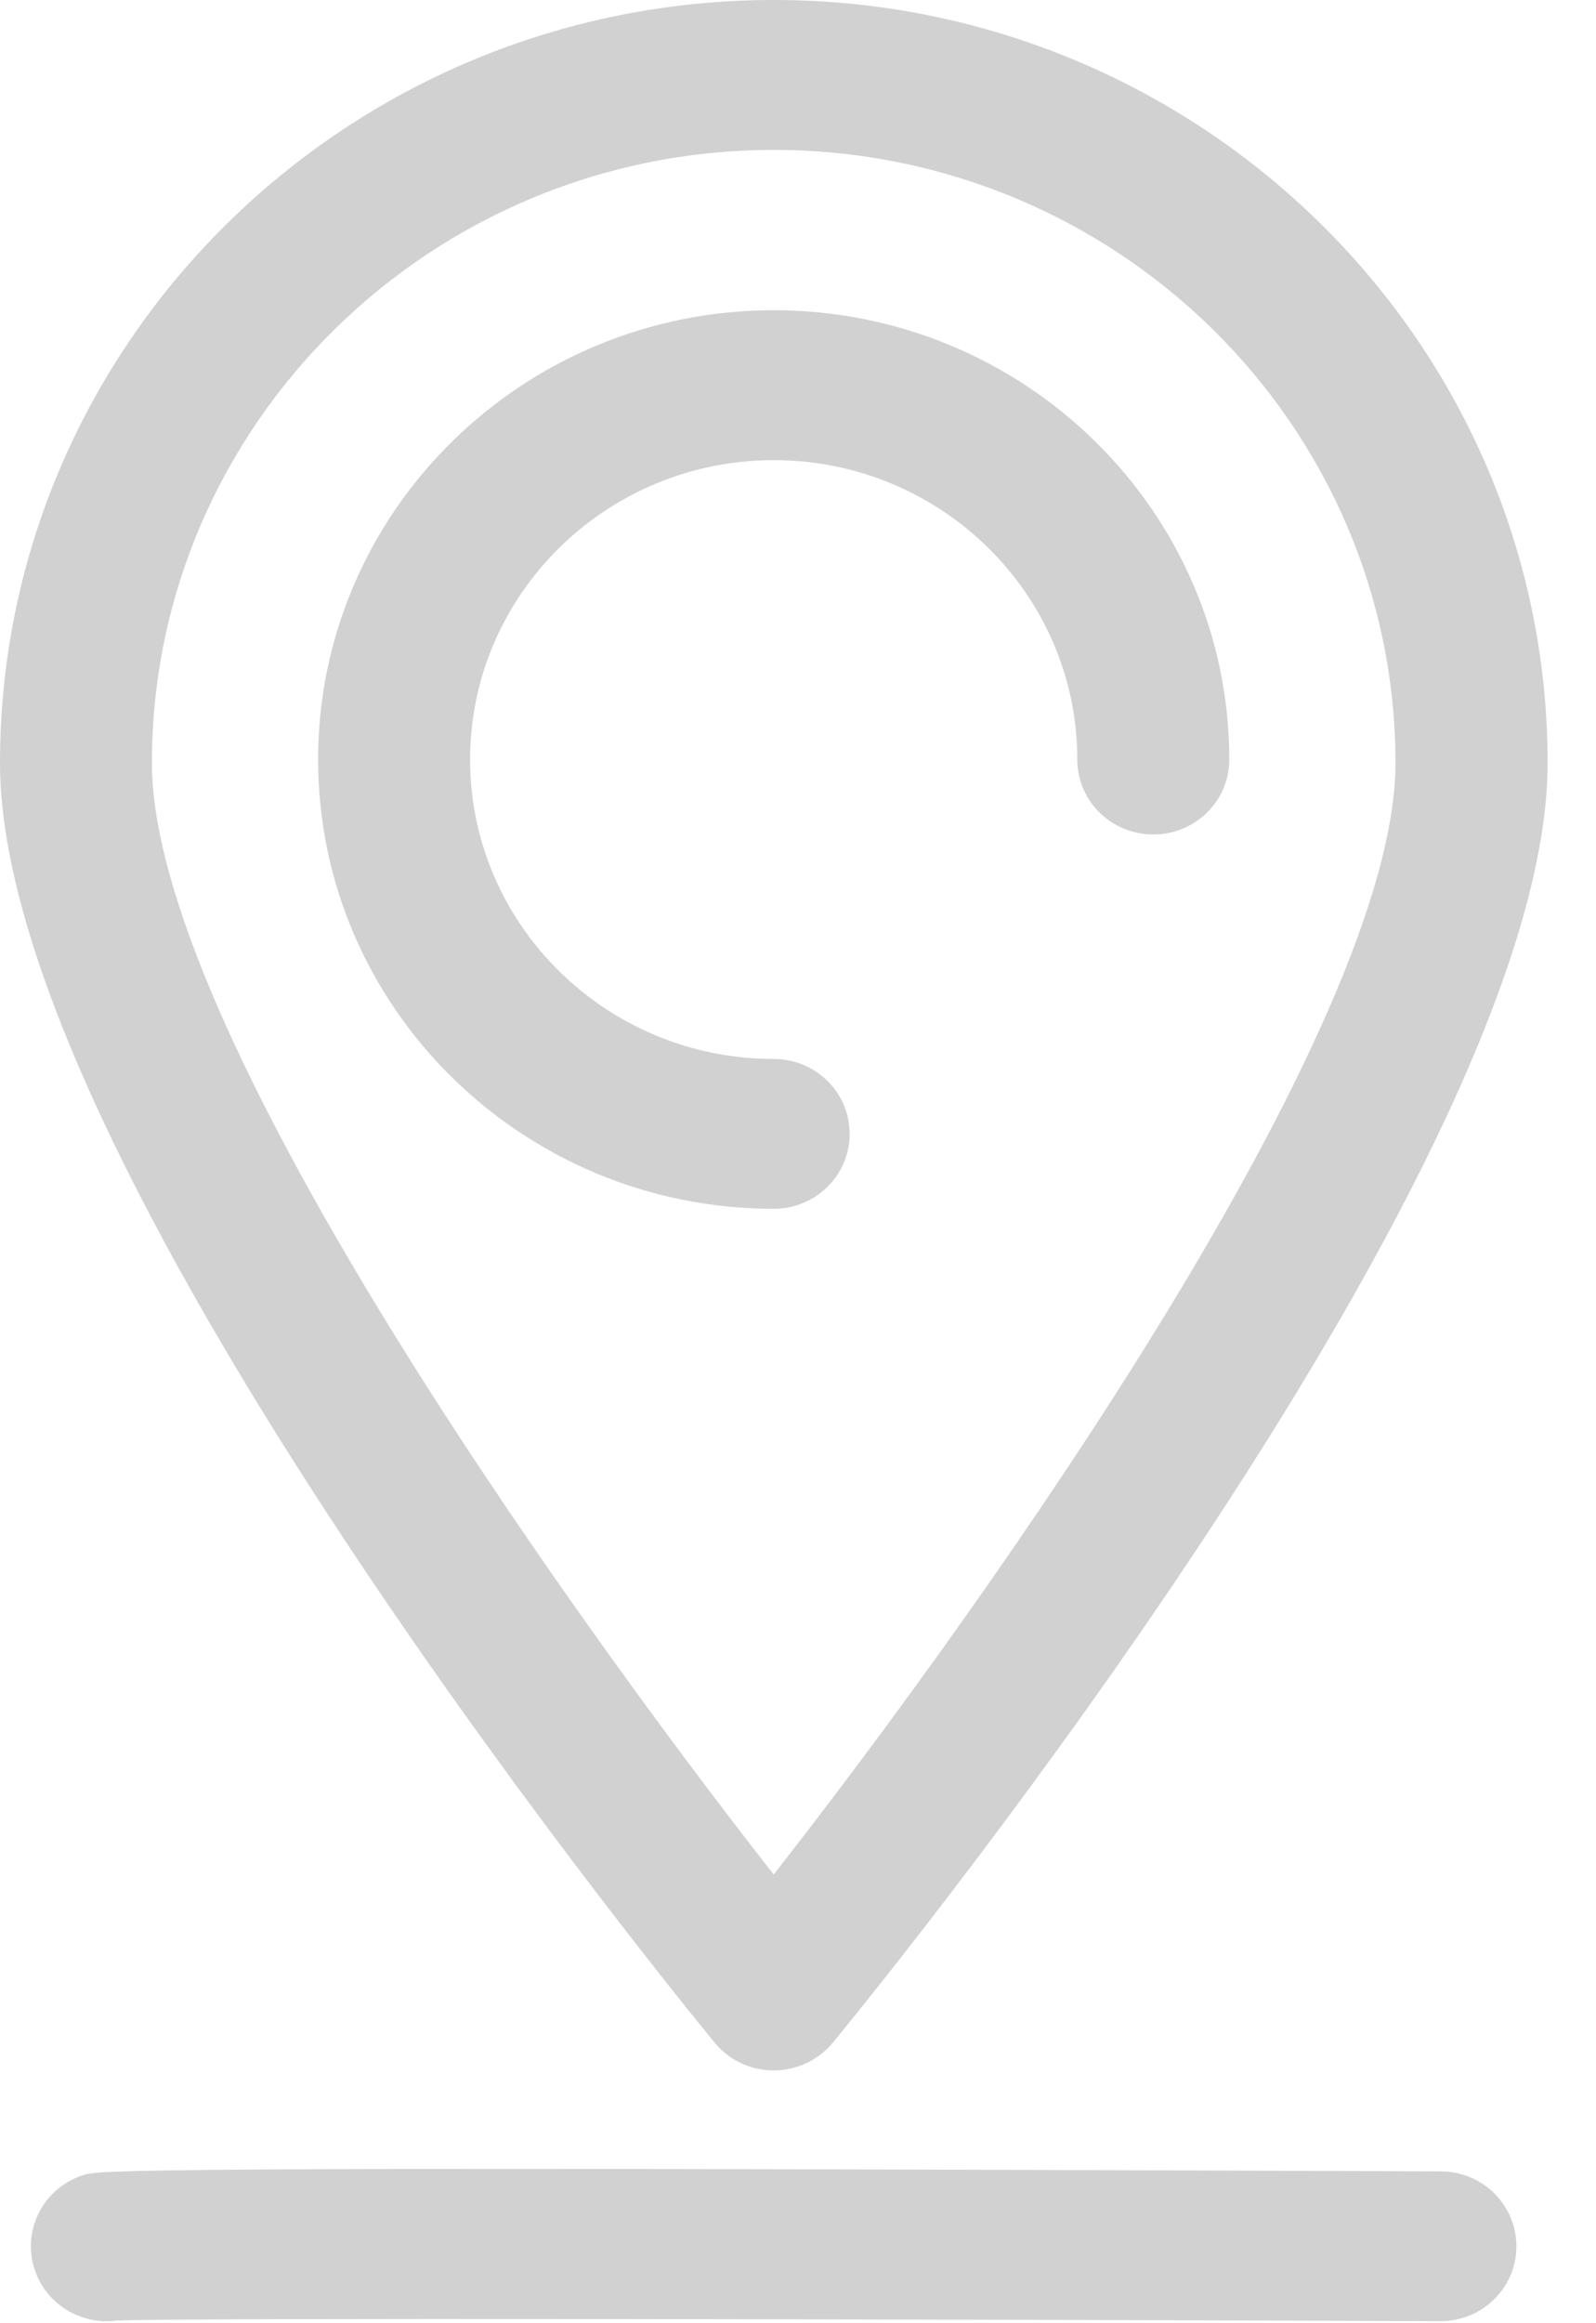 <?xml version="1.0" encoding="UTF-8"?> <svg xmlns="http://www.w3.org/2000/svg" width="22" height="32" viewBox="0 0 22 32" fill="none"> <path d="M10.665 28.518C10.347 28.518 10.049 28.377 9.85 28.134C8.842 26.904 0 15.953 0 10.511C0 4.715 4.785 0 10.666 0C16.547 0 21.333 4.714 21.333 10.511C21.333 15.953 12.49 26.904 11.482 28.134C11.281 28.377 10.98 28.518 10.665 28.518ZM10.665 2.065C5.939 2.065 2.094 5.853 2.094 10.511C2.094 14.14 7.683 22.016 10.665 25.819C13.646 22.015 19.236 14.137 19.236 10.511C19.235 5.853 15.391 2.065 10.665 2.065Z" fill="#D1D1D1"></path> <path d="M10.665 16.65C7.201 16.65 4.385 13.874 4.385 10.462C4.385 7.049 7.201 4.273 10.665 4.273C14.128 4.273 16.945 7.049 16.945 10.462C16.945 11.033 16.477 11.494 15.898 11.494C15.318 11.494 14.85 11.033 14.85 10.462C14.85 8.188 12.973 6.338 10.665 6.338C8.358 6.338 6.48 8.188 6.48 10.462C6.48 12.736 8.358 14.586 10.665 14.586C11.244 14.586 11.712 15.047 11.712 15.618C11.712 16.189 11.243 16.65 10.665 16.65Z" fill="#D1D1D1"></path> <path d="M1.473 31.973C1.033 31.973 0.623 31.698 0.479 31.264C0.297 30.723 0.595 30.139 1.145 29.96C1.355 29.892 1.515 29.837 19.86 29.908C20.439 29.91 20.905 30.373 20.903 30.944C20.901 31.513 20.433 31.972 19.855 31.972C19.855 31.972 19.852 31.972 19.851 31.972C12.937 31.945 2.45 31.924 1.604 31.964C1.56 31.971 1.516 31.973 1.473 31.973Z" fill="#D1D1D1"></path> </svg> 